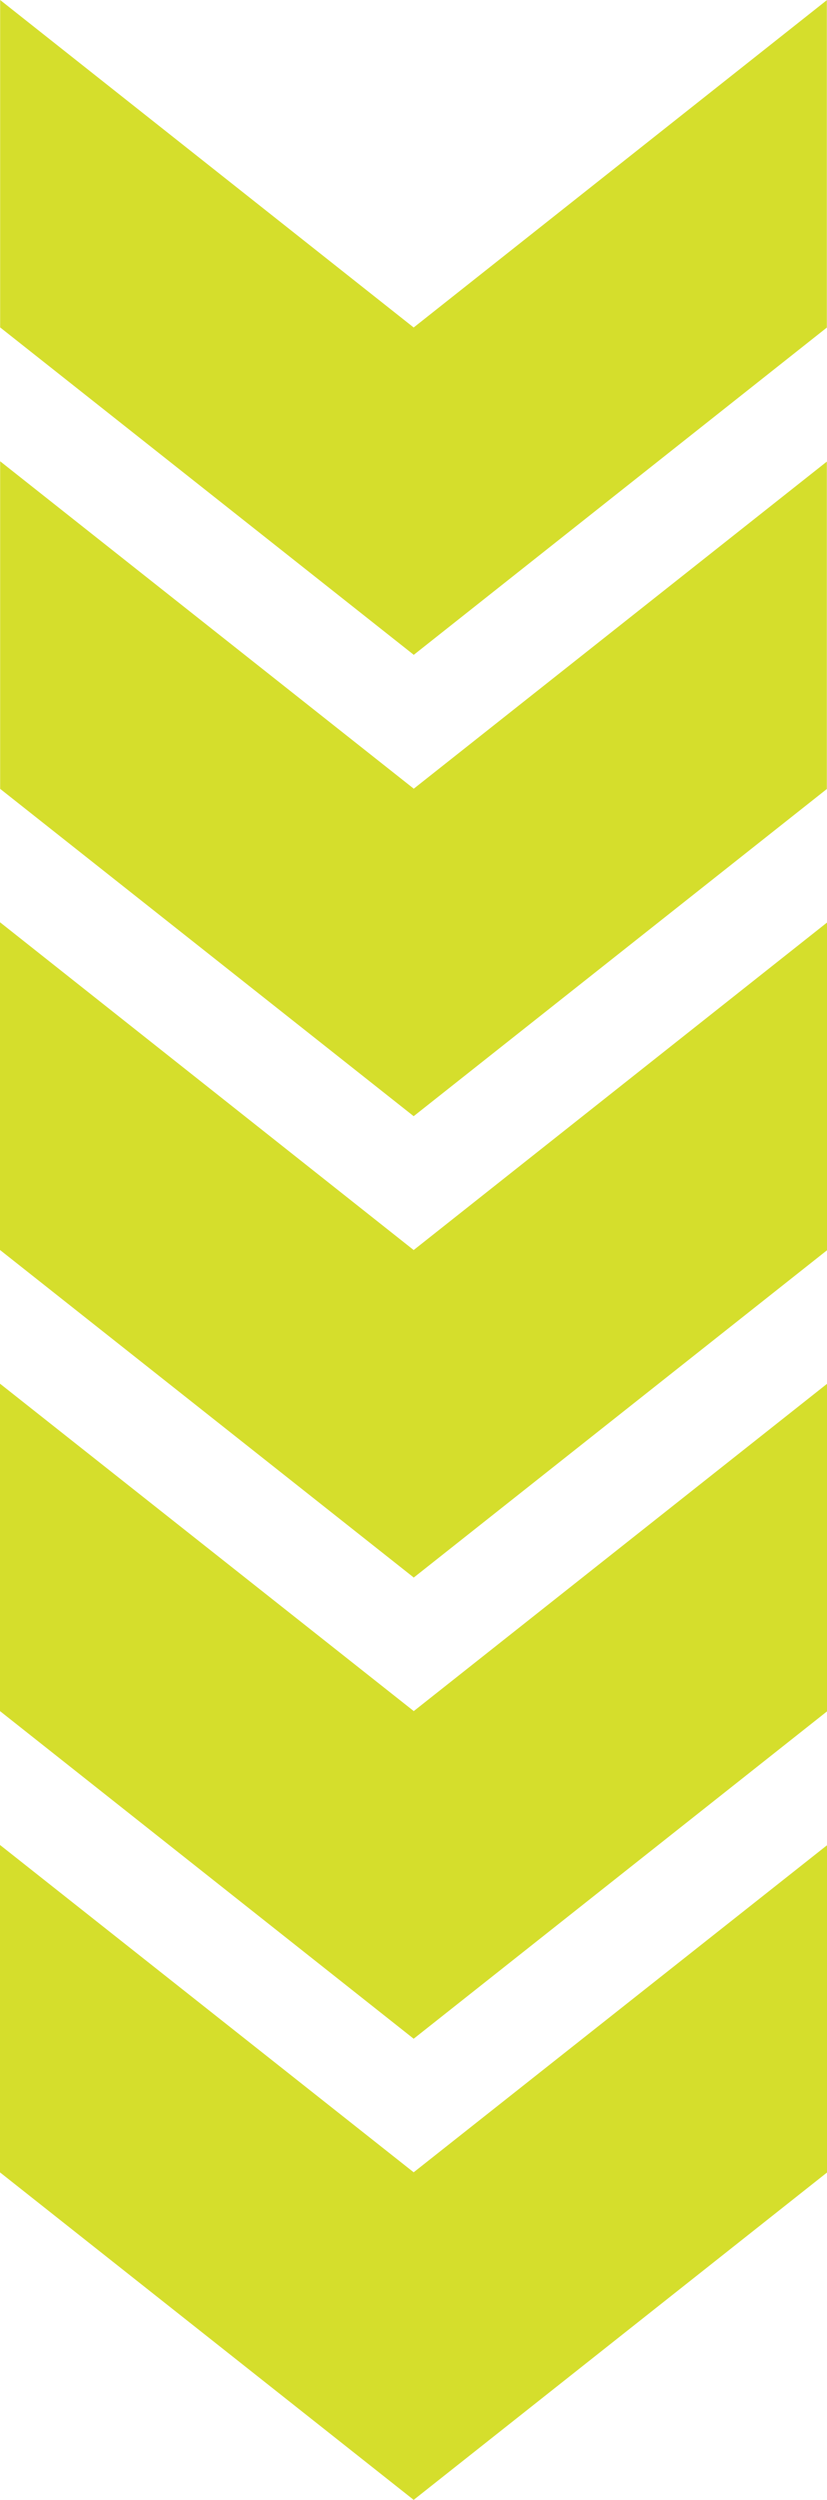 <svg xmlns="http://www.w3.org/2000/svg" viewBox="0 0 54.33 164.16"><defs><style>.cls-1{fill:#d5de2c;}</style></defs><g id="Layer_2" data-name="Layer 2"><g id="Layer_1-2" data-name="Layer 1"><g id="Layer_2-2" data-name="Layer 2"><g id="Capa_1" data-name="Capa 1"><polygon class="cls-1" points="0 121.15 0 142.65 27.17 164.15 27.17 164.16 54.33 142.66 54.33 121.17 27.17 142.65 27.17 142.64 0 121.15"></polygon><polygon class="cls-1" points="0 90.86 0 112.36 27.17 133.87 27.17 133.88 54.33 112.38 54.33 90.87 27.17 112.37 27.17 112.35 0 90.86"></polygon><polygon class="cls-1" points="0 60.56 0 82.08 27.17 103.58 27.17 103.6 54.33 82.1 54.33 60.58 27.17 82.09 27.17 82.08 0 60.56"></polygon><polygon class="cls-1" points="0.01 30.29 0.01 51.8 27.17 73.29 27.17 73.3 54.32 51.81 54.32 30.31 27.17 51.8 27.17 51.78 0.01 30.29"></polygon><polygon class="cls-1" points="0.01 0 0.01 21.5 27.17 42.99 27.17 43.01 54.32 21.51 54.32 0.01 27.17 21.51 27.17 21.5 0.01 0"></polygon></g></g></g></g></svg>